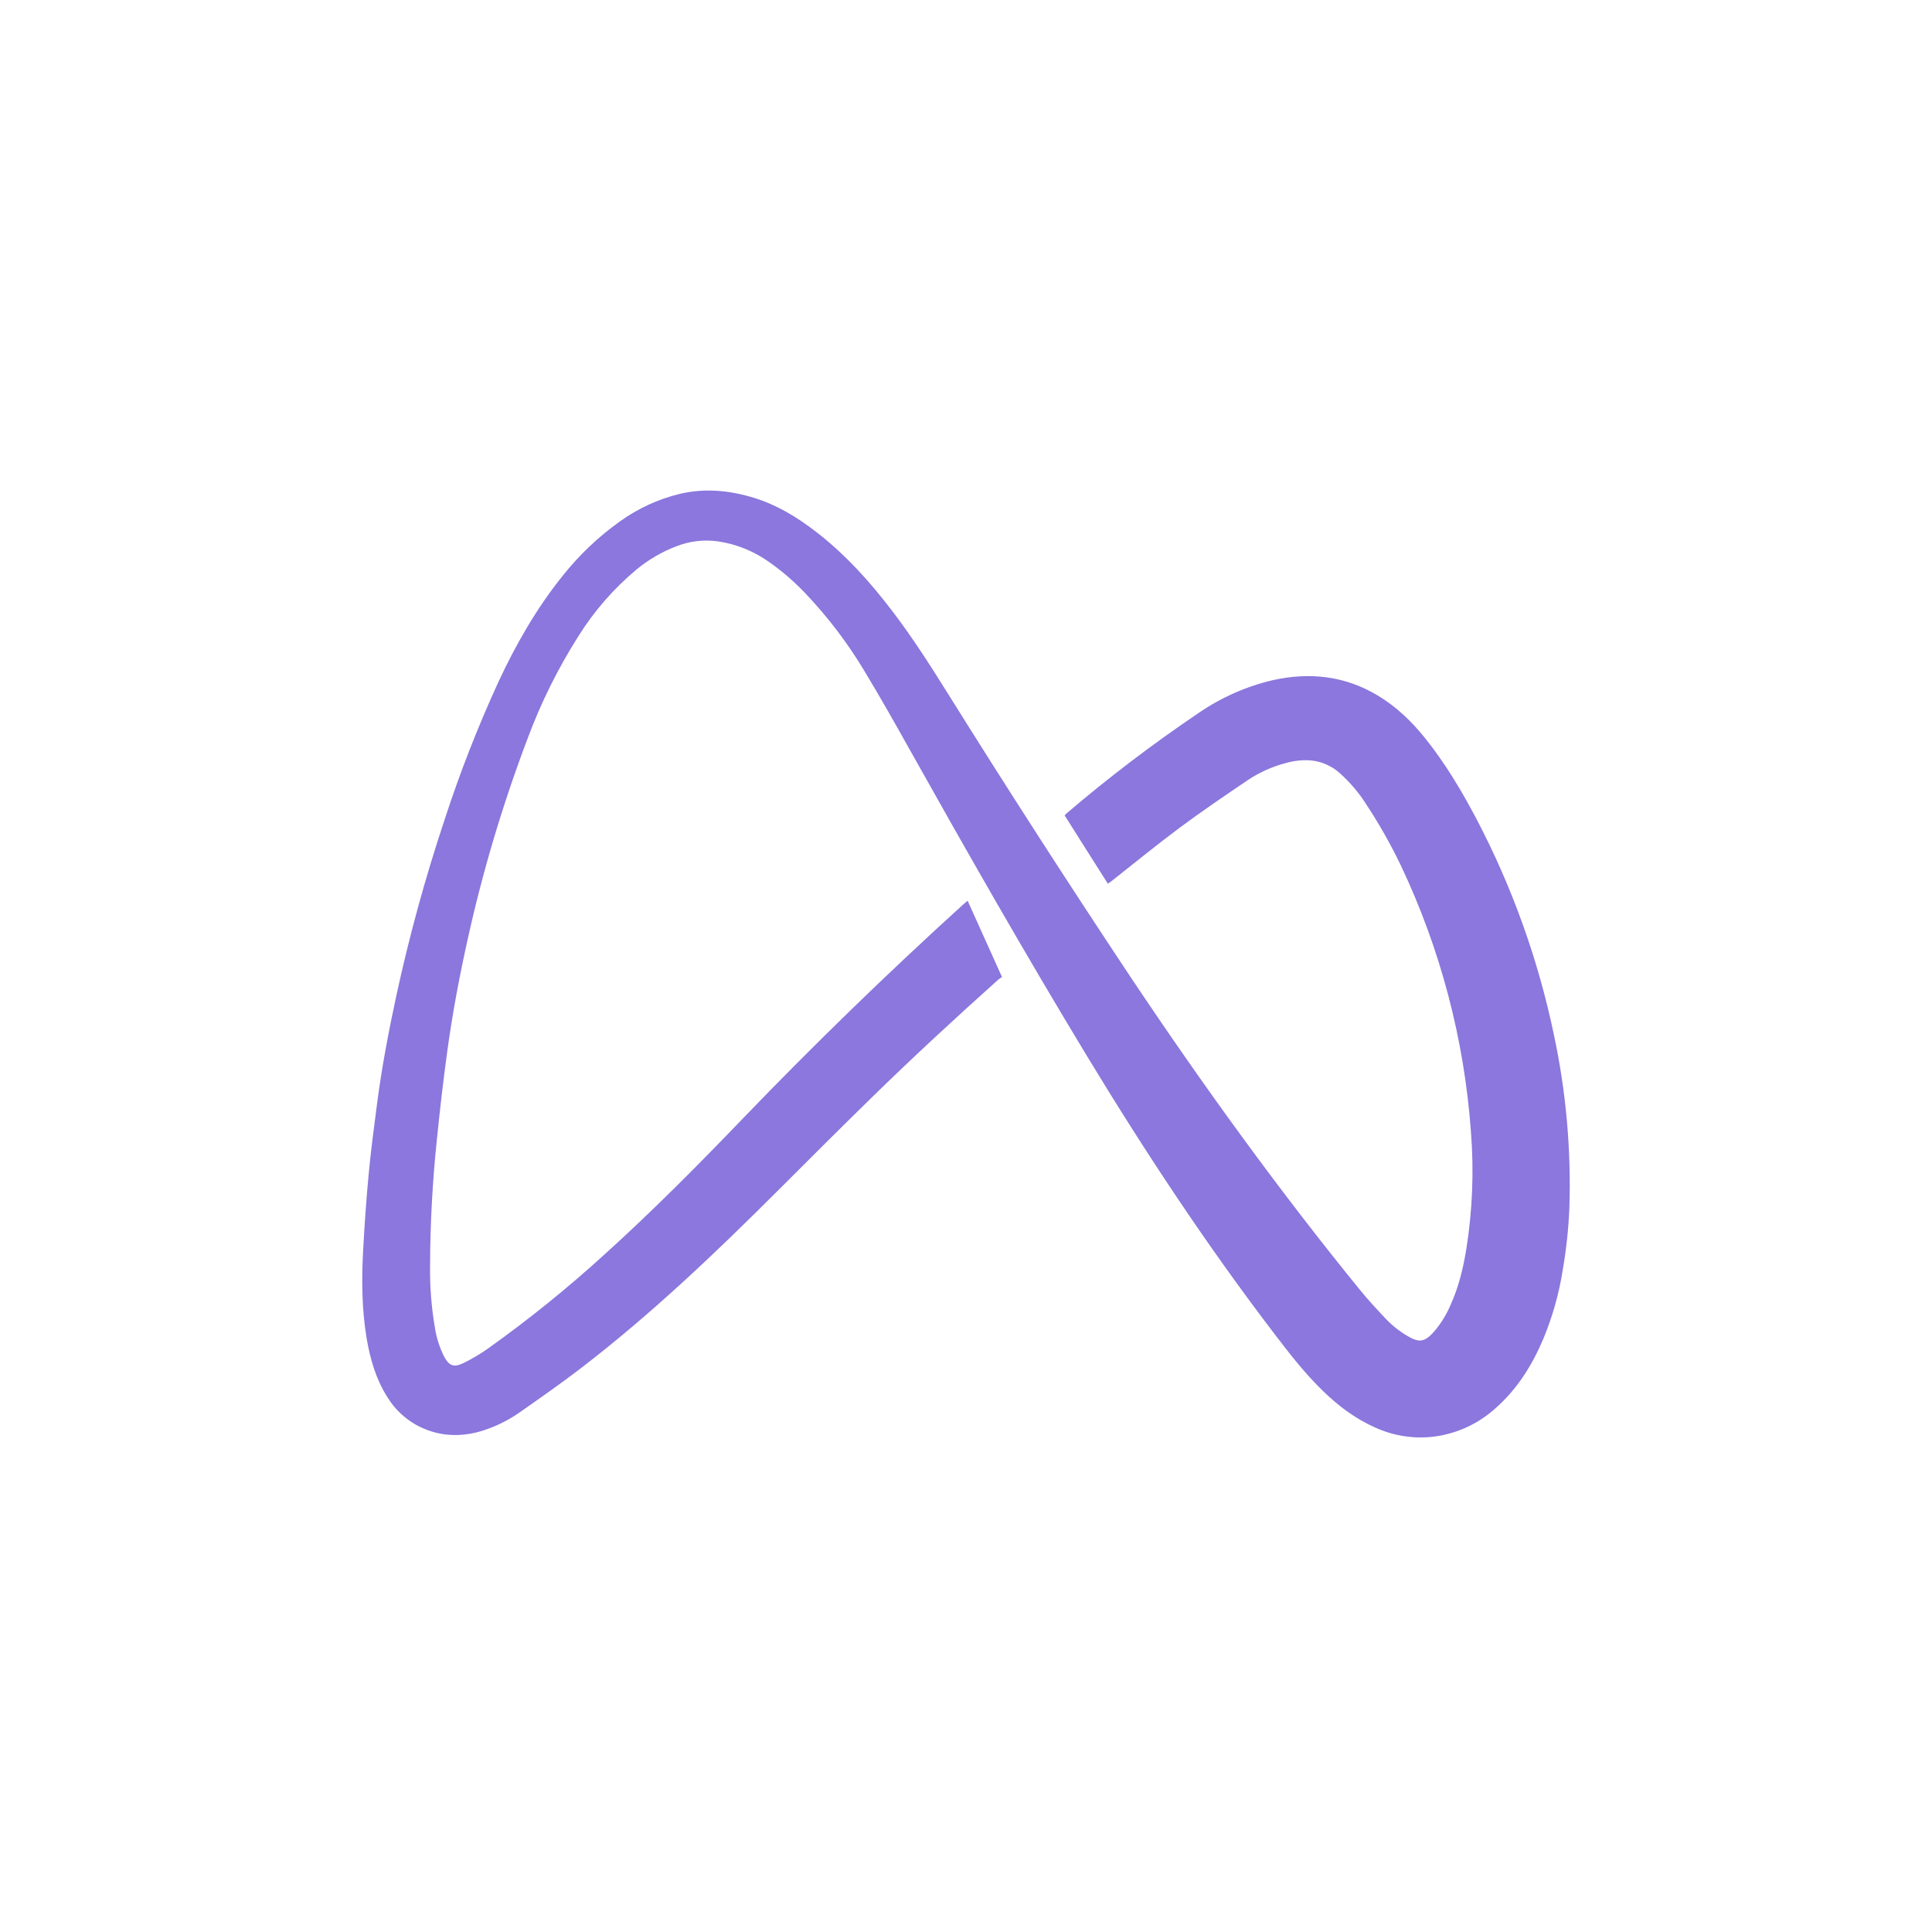 <svg width="96" height="96" viewBox="0 0 96 96" fill="none" xmlns="http://www.w3.org/2000/svg">
<path d="M55.05 43.913C54.331 42.773 53.612 41.65 52.902 40.518C52.928 40.486 52.956 40.456 52.985 40.427C55.079 38.639 57.273 36.971 59.556 35.429C60.673 34.66 61.924 34.107 63.246 33.797C65.076 33.389 66.82 33.581 68.445 34.55C69.37 35.102 70.137 35.837 70.807 36.672C71.804 37.914 72.615 39.274 73.356 40.675C75.129 44.052 76.425 47.657 77.206 51.386C77.816 54.227 78.076 57.13 77.981 60.033C77.938 61.051 77.83 62.066 77.658 63.07C77.475 64.246 77.153 65.397 76.698 66.499C76.145 67.813 75.407 69.007 74.32 69.967C73.492 70.721 72.455 71.211 71.343 71.373C70.312 71.517 69.261 71.361 68.316 70.926C67.336 70.49 66.5 69.856 65.736 69.116C64.839 68.247 64.079 67.266 63.324 66.277C59.943 61.849 56.88 57.209 53.996 52.449C50.951 47.42 48.041 42.313 45.167 37.185C44.448 35.897 43.718 34.61 42.954 33.345C42.118 31.948 41.129 30.648 40.005 29.469C39.458 28.893 38.855 28.373 38.203 27.917C37.459 27.388 36.6 27.041 35.696 26.903C34.994 26.801 34.277 26.883 33.617 27.141C32.903 27.413 32.239 27.798 31.649 28.281C30.512 29.227 29.534 30.346 28.75 31.596C27.72 33.217 26.866 34.941 26.2 36.741C24.973 39.982 23.982 43.306 23.235 46.688C22.824 48.535 22.476 50.394 22.221 52.265C22.021 53.719 21.855 55.177 21.707 56.635C21.491 58.703 21.378 60.779 21.371 62.858C21.354 63.91 21.435 64.961 21.615 65.998C21.691 66.481 21.841 66.951 22.059 67.39C22.316 67.871 22.545 67.966 23.037 67.727C23.456 67.521 23.859 67.282 24.24 67.013C26.262 65.573 28.195 64.013 30.028 62.341C32.418 60.184 34.68 57.9 36.907 55.583C40.441 51.91 44.097 48.359 47.875 44.93C47.934 44.877 47.997 44.828 48.081 44.758C48.65 46.02 49.21 47.26 49.789 48.547C49.722 48.589 49.657 48.635 49.595 48.685C47.448 50.608 45.334 52.561 43.273 54.577C41.716 56.097 40.178 57.637 38.638 59.175C35.528 62.282 32.348 65.313 28.85 67.996C27.883 68.737 26.882 69.437 25.882 70.138C25.268 70.578 24.584 70.912 23.858 71.127C22.768 71.433 21.714 71.357 20.711 70.82C20.105 70.486 19.598 70 19.24 69.41C18.671 68.509 18.388 67.508 18.213 66.473C17.974 65.025 17.966 63.567 18.045 62.107C18.114 60.846 18.201 59.585 18.32 58.333C18.431 57.157 18.586 55.986 18.74 54.813C18.975 53.019 19.312 51.243 19.694 49.473C20.331 46.535 21.126 43.632 22.076 40.778C22.838 38.428 23.738 36.124 24.769 33.877C25.638 32.016 26.651 30.239 27.944 28.63C28.767 27.588 29.735 26.668 30.819 25.898C31.7 25.266 32.694 24.808 33.748 24.547C35.022 24.241 36.275 24.365 37.51 24.751C38.629 25.104 39.609 25.702 40.531 26.411C42.004 27.544 43.231 28.909 44.349 30.378C45.321 31.653 46.186 33 47.033 34.356C50.026 39.15 53.087 43.901 56.217 48.607C59.772 53.928 63.523 59.114 67.564 64.081C67.966 64.575 68.401 65.043 68.839 65.509C69.165 65.855 69.539 66.153 69.95 66.393C70.513 66.723 70.781 66.686 71.222 66.209C71.578 65.802 71.866 65.341 72.076 64.844C72.482 63.954 72.706 63.015 72.862 62.054C73.167 60.136 73.244 58.188 73.091 56.252C72.762 51.655 71.578 47.159 69.601 42.991C69.11 41.969 68.552 40.981 67.93 40.032C67.55 39.421 67.082 38.867 66.541 38.39C66.125 38.026 65.599 37.81 65.045 37.778C64.651 37.761 64.256 37.809 63.878 37.919C63.21 38.095 62.576 38.38 62.002 38.763C60.863 39.535 59.724 40.307 58.62 41.127C57.477 41.977 56.375 42.882 55.256 43.763L55.05 43.913Z" fill="#8B77DD"/>
</svg>
